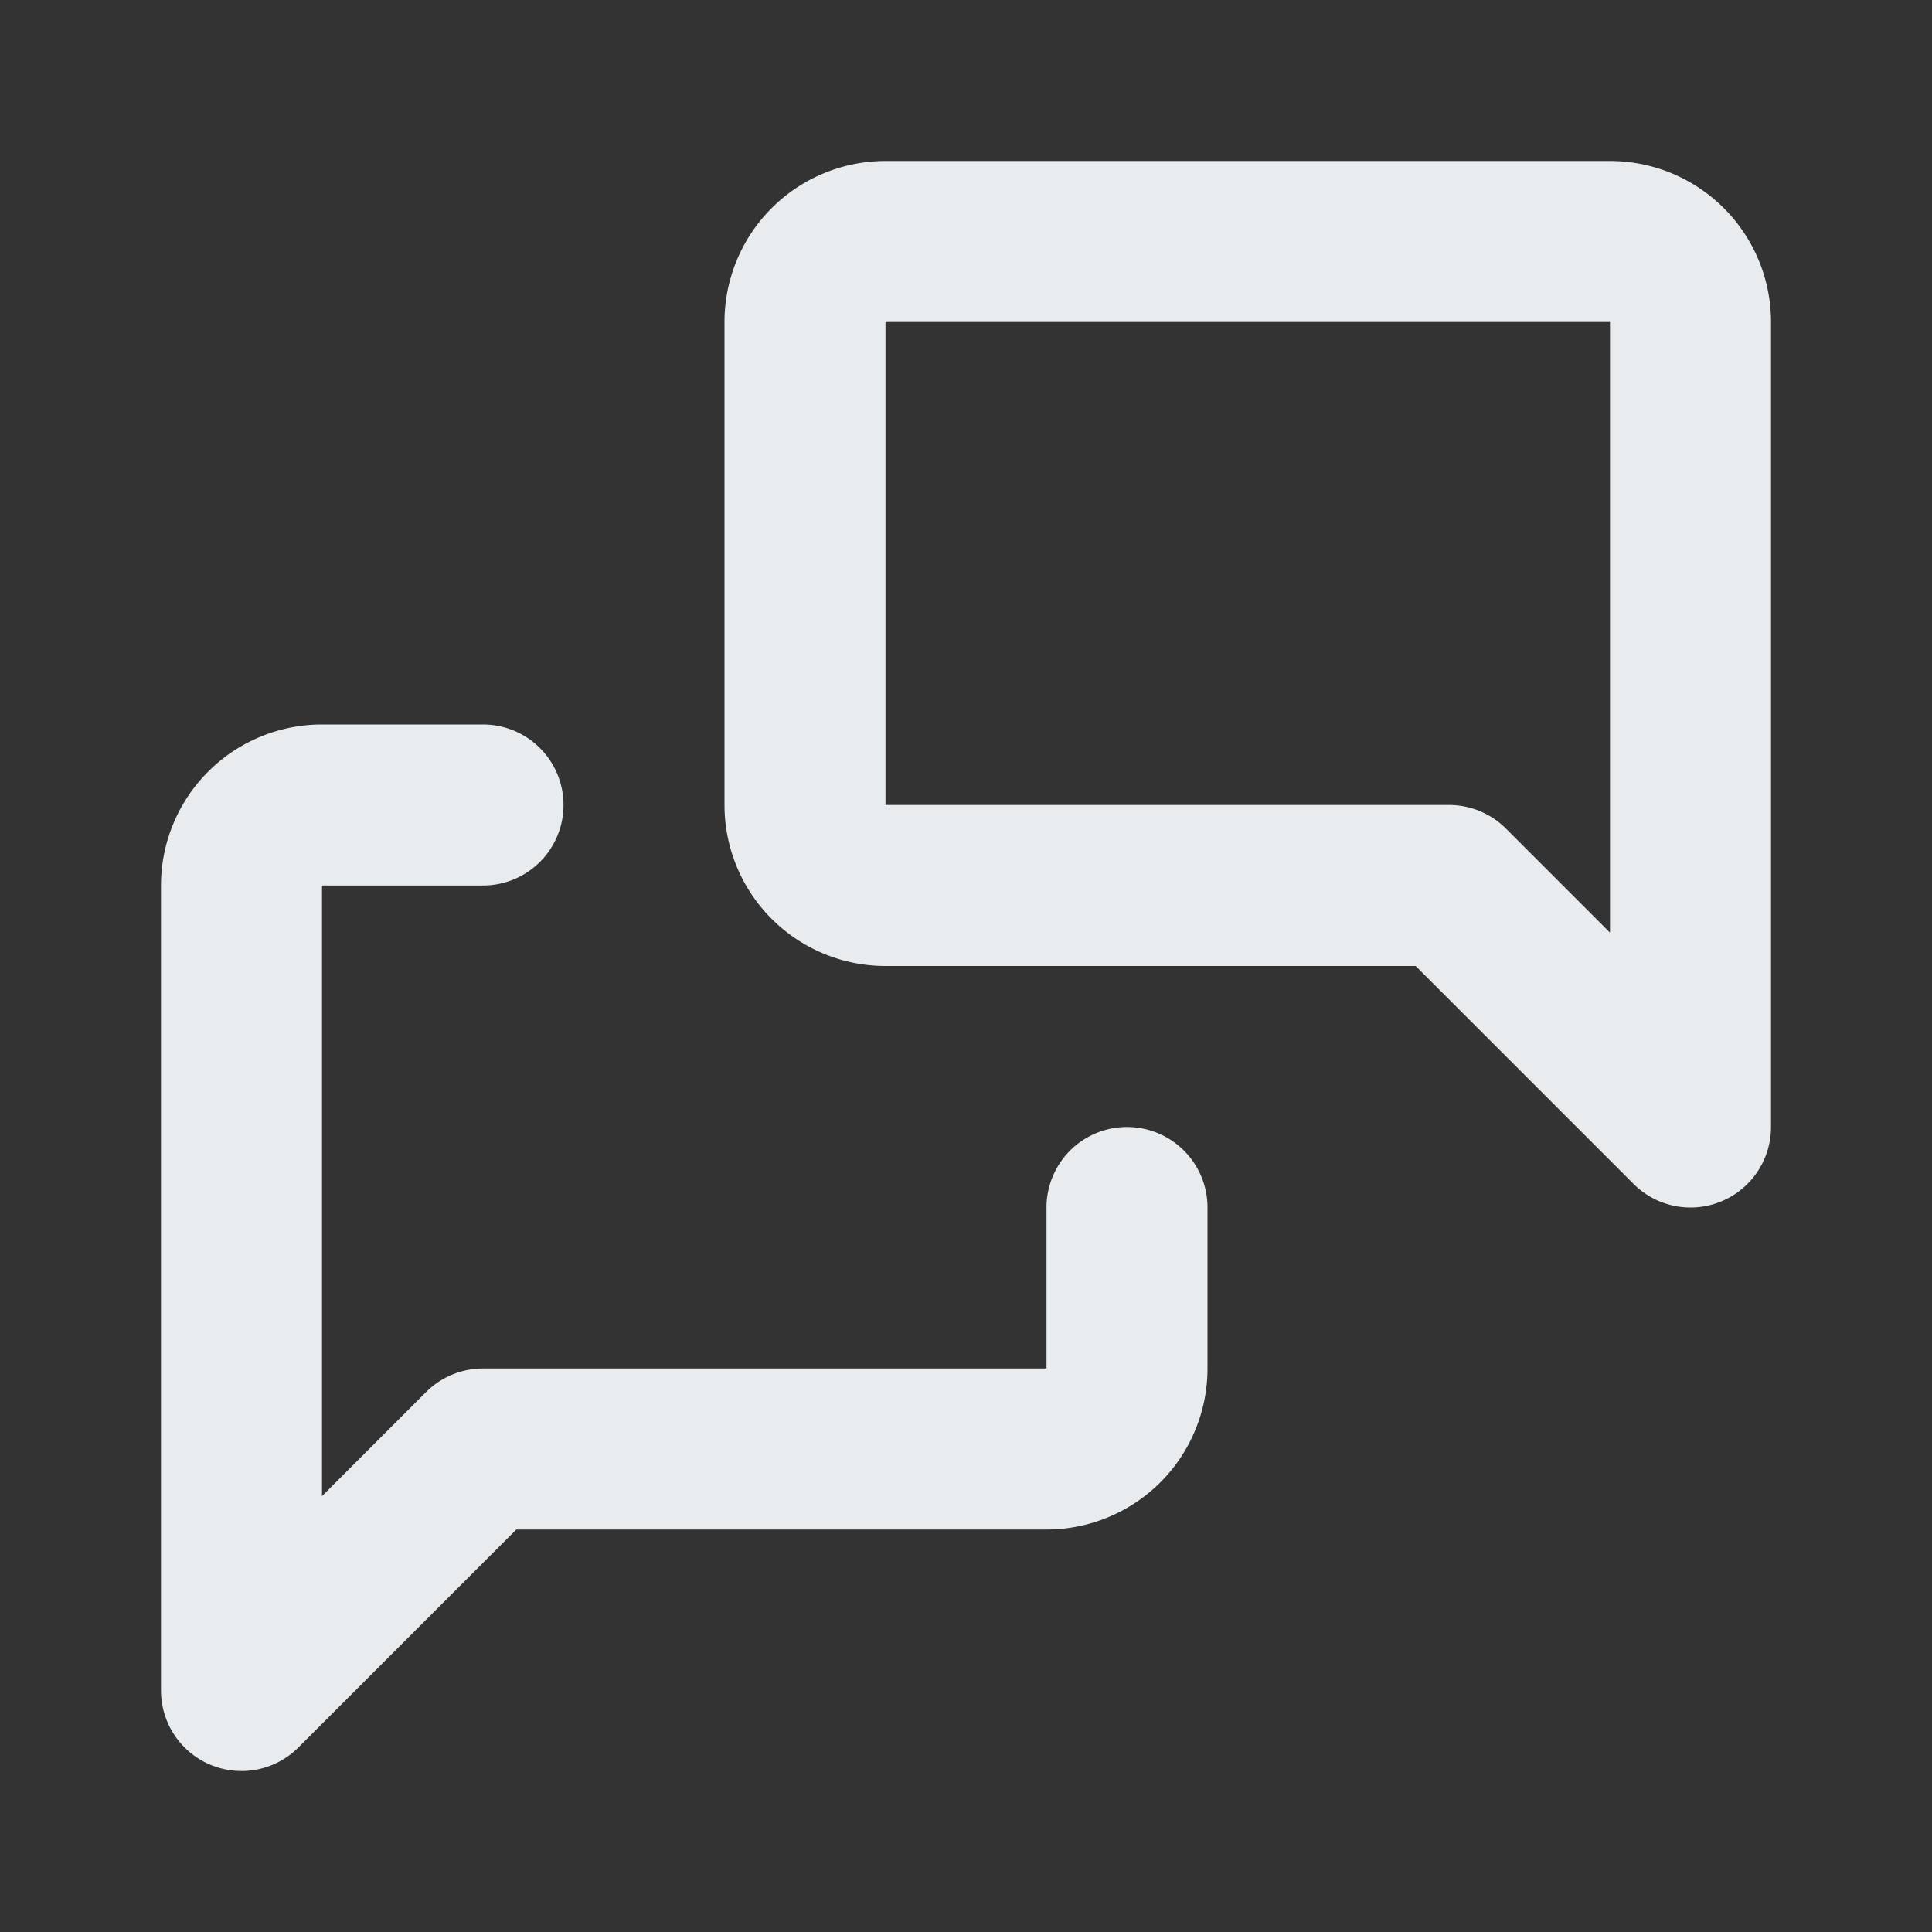 <svg xmlns="http://www.w3.org/2000/svg" class="icon icon-tabler icon-tabler-messages" width="24" height="24" viewBox="0 0 24 24" stroke-width="2" stroke="#e9ecef" fill="none" stroke-linecap="round" stroke-linejoin="round">
  <rect x="0" y="0" width="24" height="24" fill="#333333" stroke="none"/>
  <path stroke="none" d="M0 0h24v24H0z" fill="none"/>
  <path d="M21 14l-3 -3h-7a1 1 0 0 1 -1 -1v-6a1 1 0 0 1 1 -1h9a1 1 0 0 1 1 1v10" />
  <path d="M14 15v2a1 1 0 0 1 -1 1h-7l-3 3v-10a1 1 0 0 1 1 -1h2" />
</svg>


